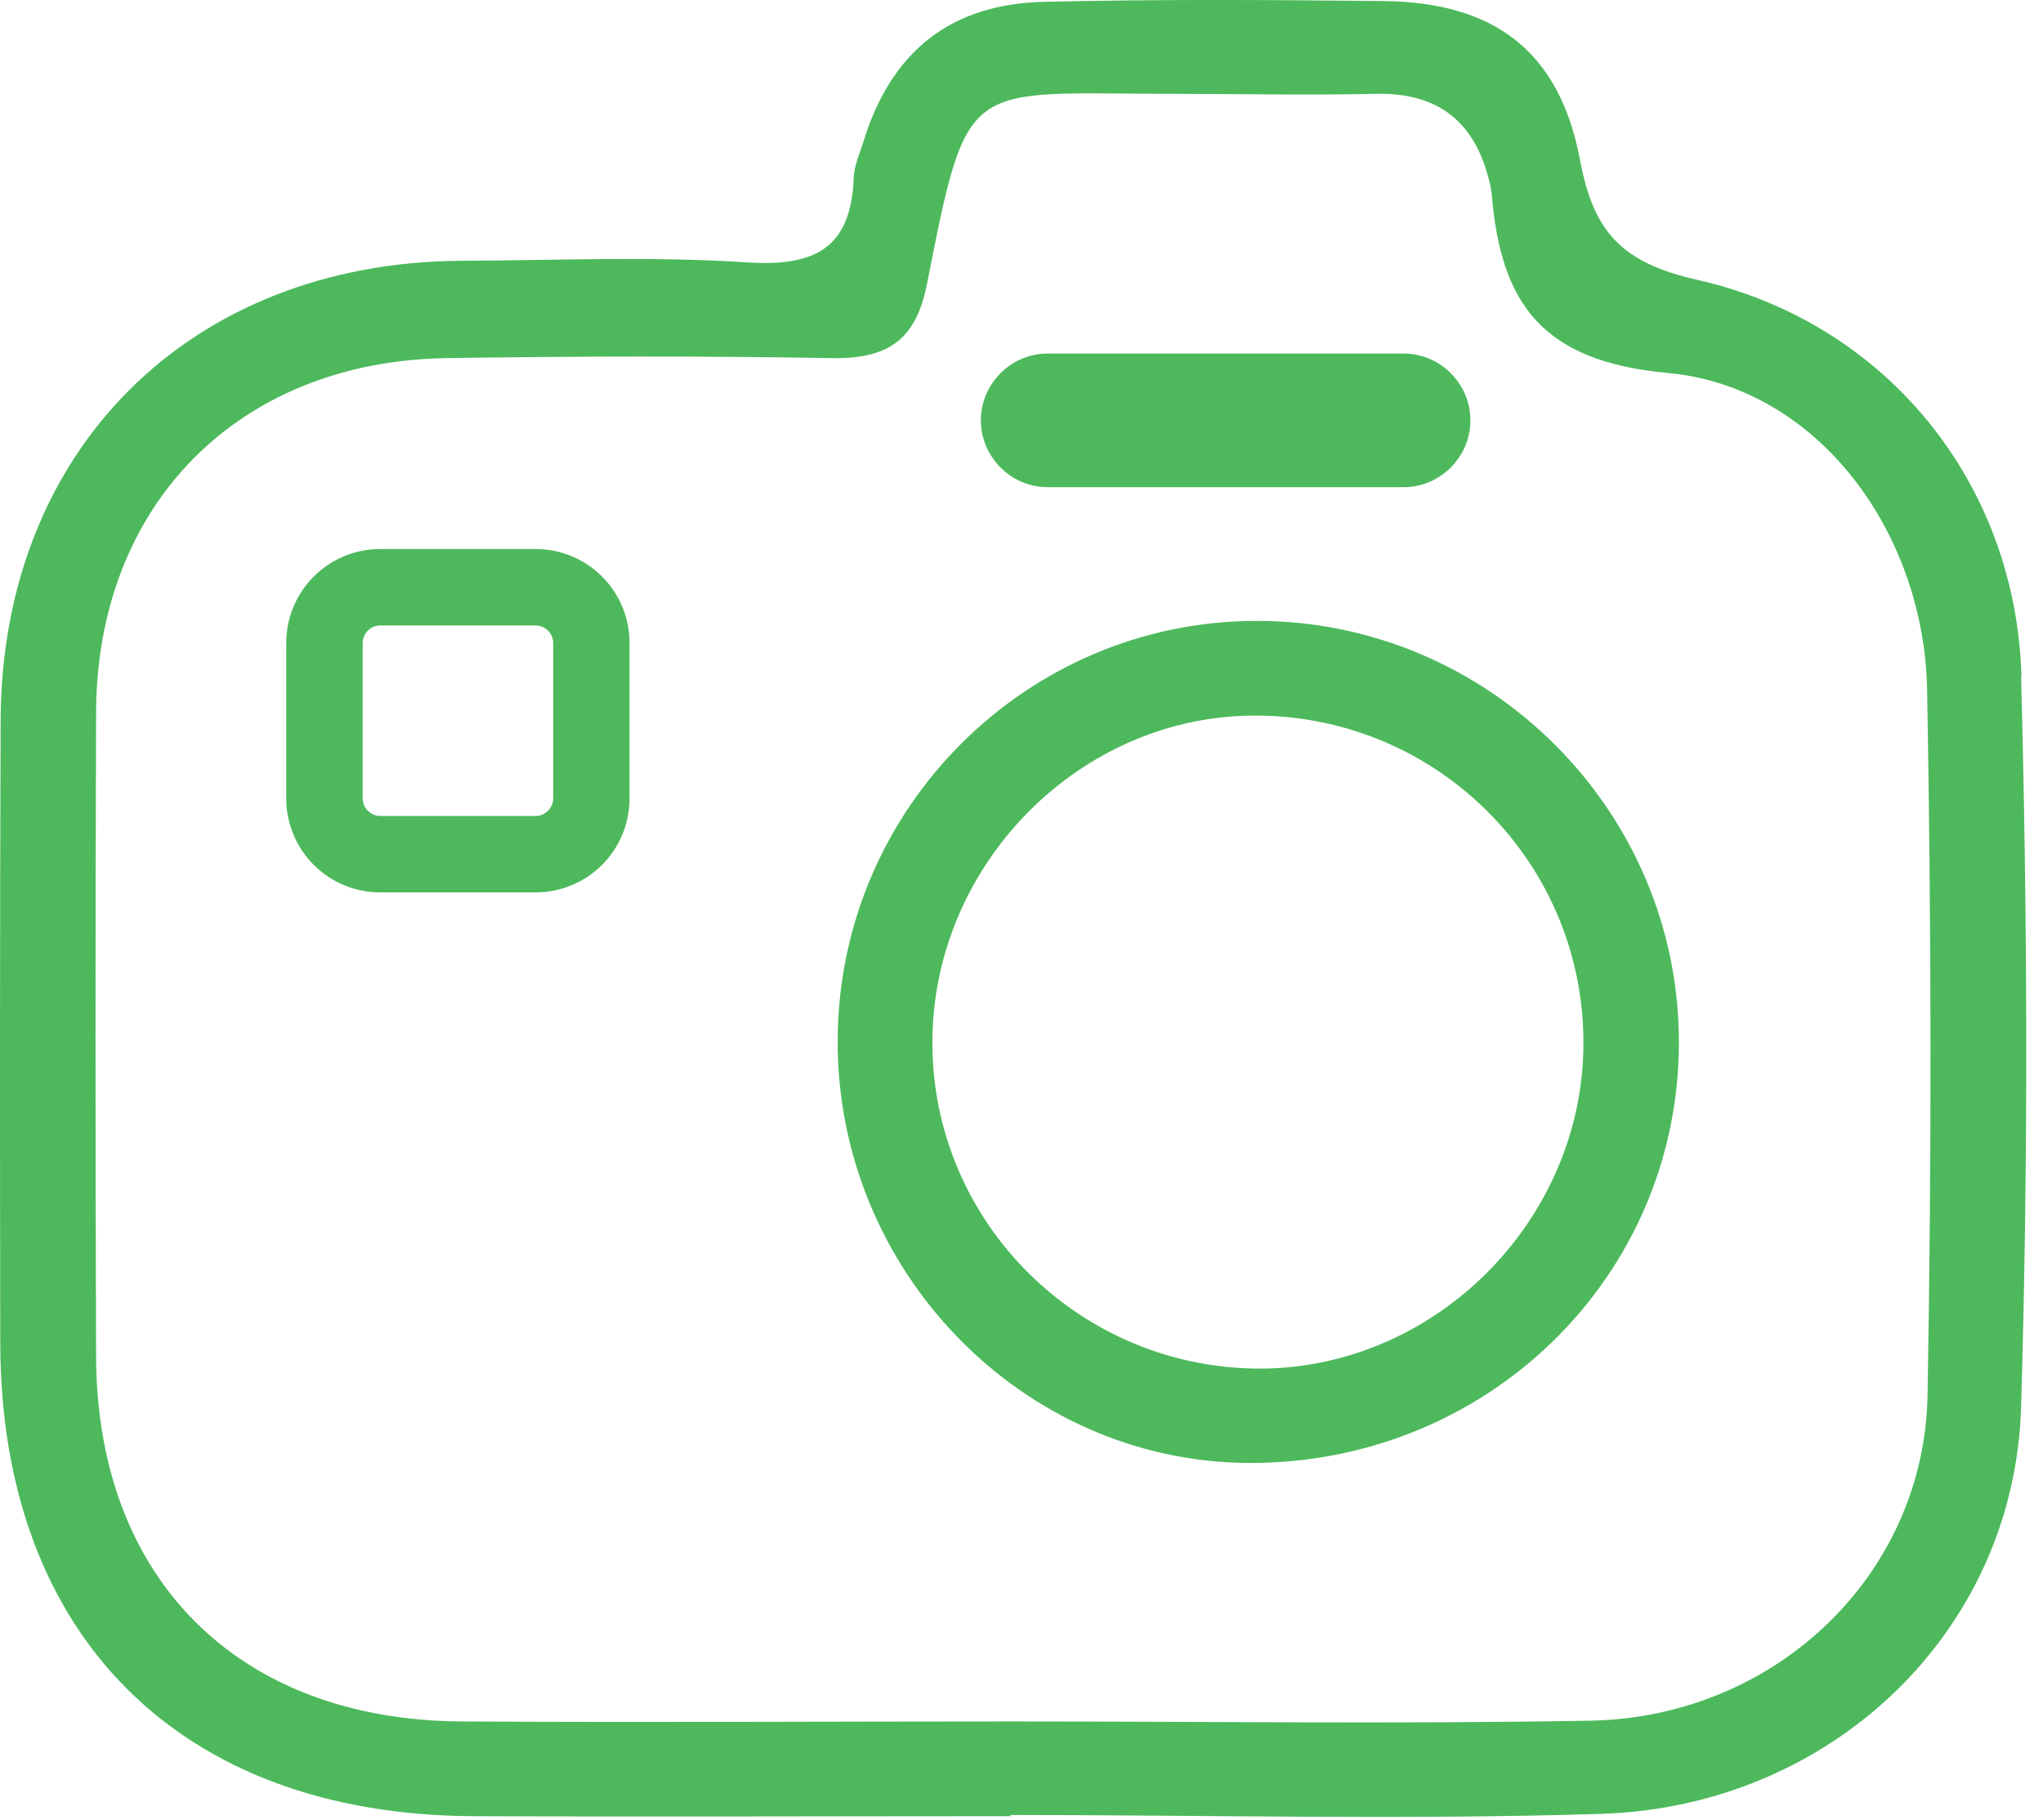 <svg width="55" height="49" viewBox="0 0 55 49" fill="none" xmlns="http://www.w3.org/2000/svg">
<path d="M28.123 0.049C31.166 -0.023 34.209 -0.003 37.242 0.028C40.213 0.059 41.981 1.365 42.536 4.305C42.896 6.237 43.647 7.071 45.692 7.533C50.781 8.685 54.276 13.002 54.42 18.214H54.41C54.585 24.762 54.605 31.322 54.41 37.87C54.235 43.925 49.3 48.634 43.102 48.829C37.807 48.994 32.503 48.859 27.198 48.859V48.891C22.377 48.891 17.545 48.911 12.724 48.891C4.849 48.849 0.027 44.038 0.007 36.174C-0.003 30.581 -0.004 24.979 0.017 19.376C0.047 12.108 5.116 7.071 12.404 7.02C14.964 7.009 17.535 6.896 20.084 7.061C21.893 7.184 22.911 6.721 22.983 4.788C22.994 4.449 23.158 4.099 23.261 3.76C24.011 1.375 25.605 0.1 28.123 0.049ZM31.484 2.526C25.975 2.516 26.057 2.054 24.957 7.636C24.659 9.178 23.877 9.671 22.366 9.641C18.912 9.579 15.458 9.589 12.004 9.641C6.412 9.733 2.608 13.588 2.587 19.17C2.566 24.947 2.566 30.725 2.587 36.503C2.597 42.496 6.411 46.31 12.435 46.341C17.38 46.372 22.325 46.341 27.27 46.341C32.451 46.341 37.632 46.413 42.813 46.32C47.799 46.228 51.809 42.394 51.892 37.552V37.541C52.005 31.229 51.994 24.907 51.881 18.595C51.809 14.329 48.941 10.421 44.911 10.041C41.519 9.733 40.408 8.181 40.161 5.251C40.151 5.138 40.13 5.014 40.1 4.901C39.709 3.277 38.722 2.485 37.026 2.526C35.176 2.567 33.335 2.526 31.484 2.526ZM33.839 16.714C40.089 16.714 45.209 21.833 45.198 28.073C45.188 34.385 40.027 39.413 33.612 39.382C27.506 39.351 22.5 34.18 22.551 27.95C22.602 21.741 27.65 16.714 33.839 16.714ZM33.828 19.263C29.099 19.242 25.121 23.242 25.101 28.032C25.08 32.915 29.089 36.873 33.982 36.842C38.66 36.801 42.587 32.864 42.628 28.145C42.669 23.262 38.732 19.283 33.828 19.263ZM14.42 14.78C15.818 14.78 16.948 15.912 16.948 17.31V21.493C16.948 22.891 15.818 24.022 14.42 24.023H10.235C8.837 24.022 7.706 22.891 7.706 21.493V17.31C7.706 15.912 8.837 14.78 10.235 14.78H14.42ZM10.235 16.837C9.978 16.837 9.763 17.053 9.763 17.31V21.493C9.763 21.75 9.978 21.966 10.235 21.966H14.42C14.677 21.966 14.893 21.75 14.893 21.493V17.31C14.893 17.053 14.677 16.837 14.42 16.837H10.235ZM37.786 9.517C38.773 9.517 39.585 10.329 39.585 11.316C39.585 12.303 38.773 13.115 37.786 13.115H28.205C27.218 13.115 26.406 12.303 26.406 11.316C26.406 10.329 27.218 9.517 28.205 9.517H37.786Z" fill="#4DB95C"/>
</svg>
